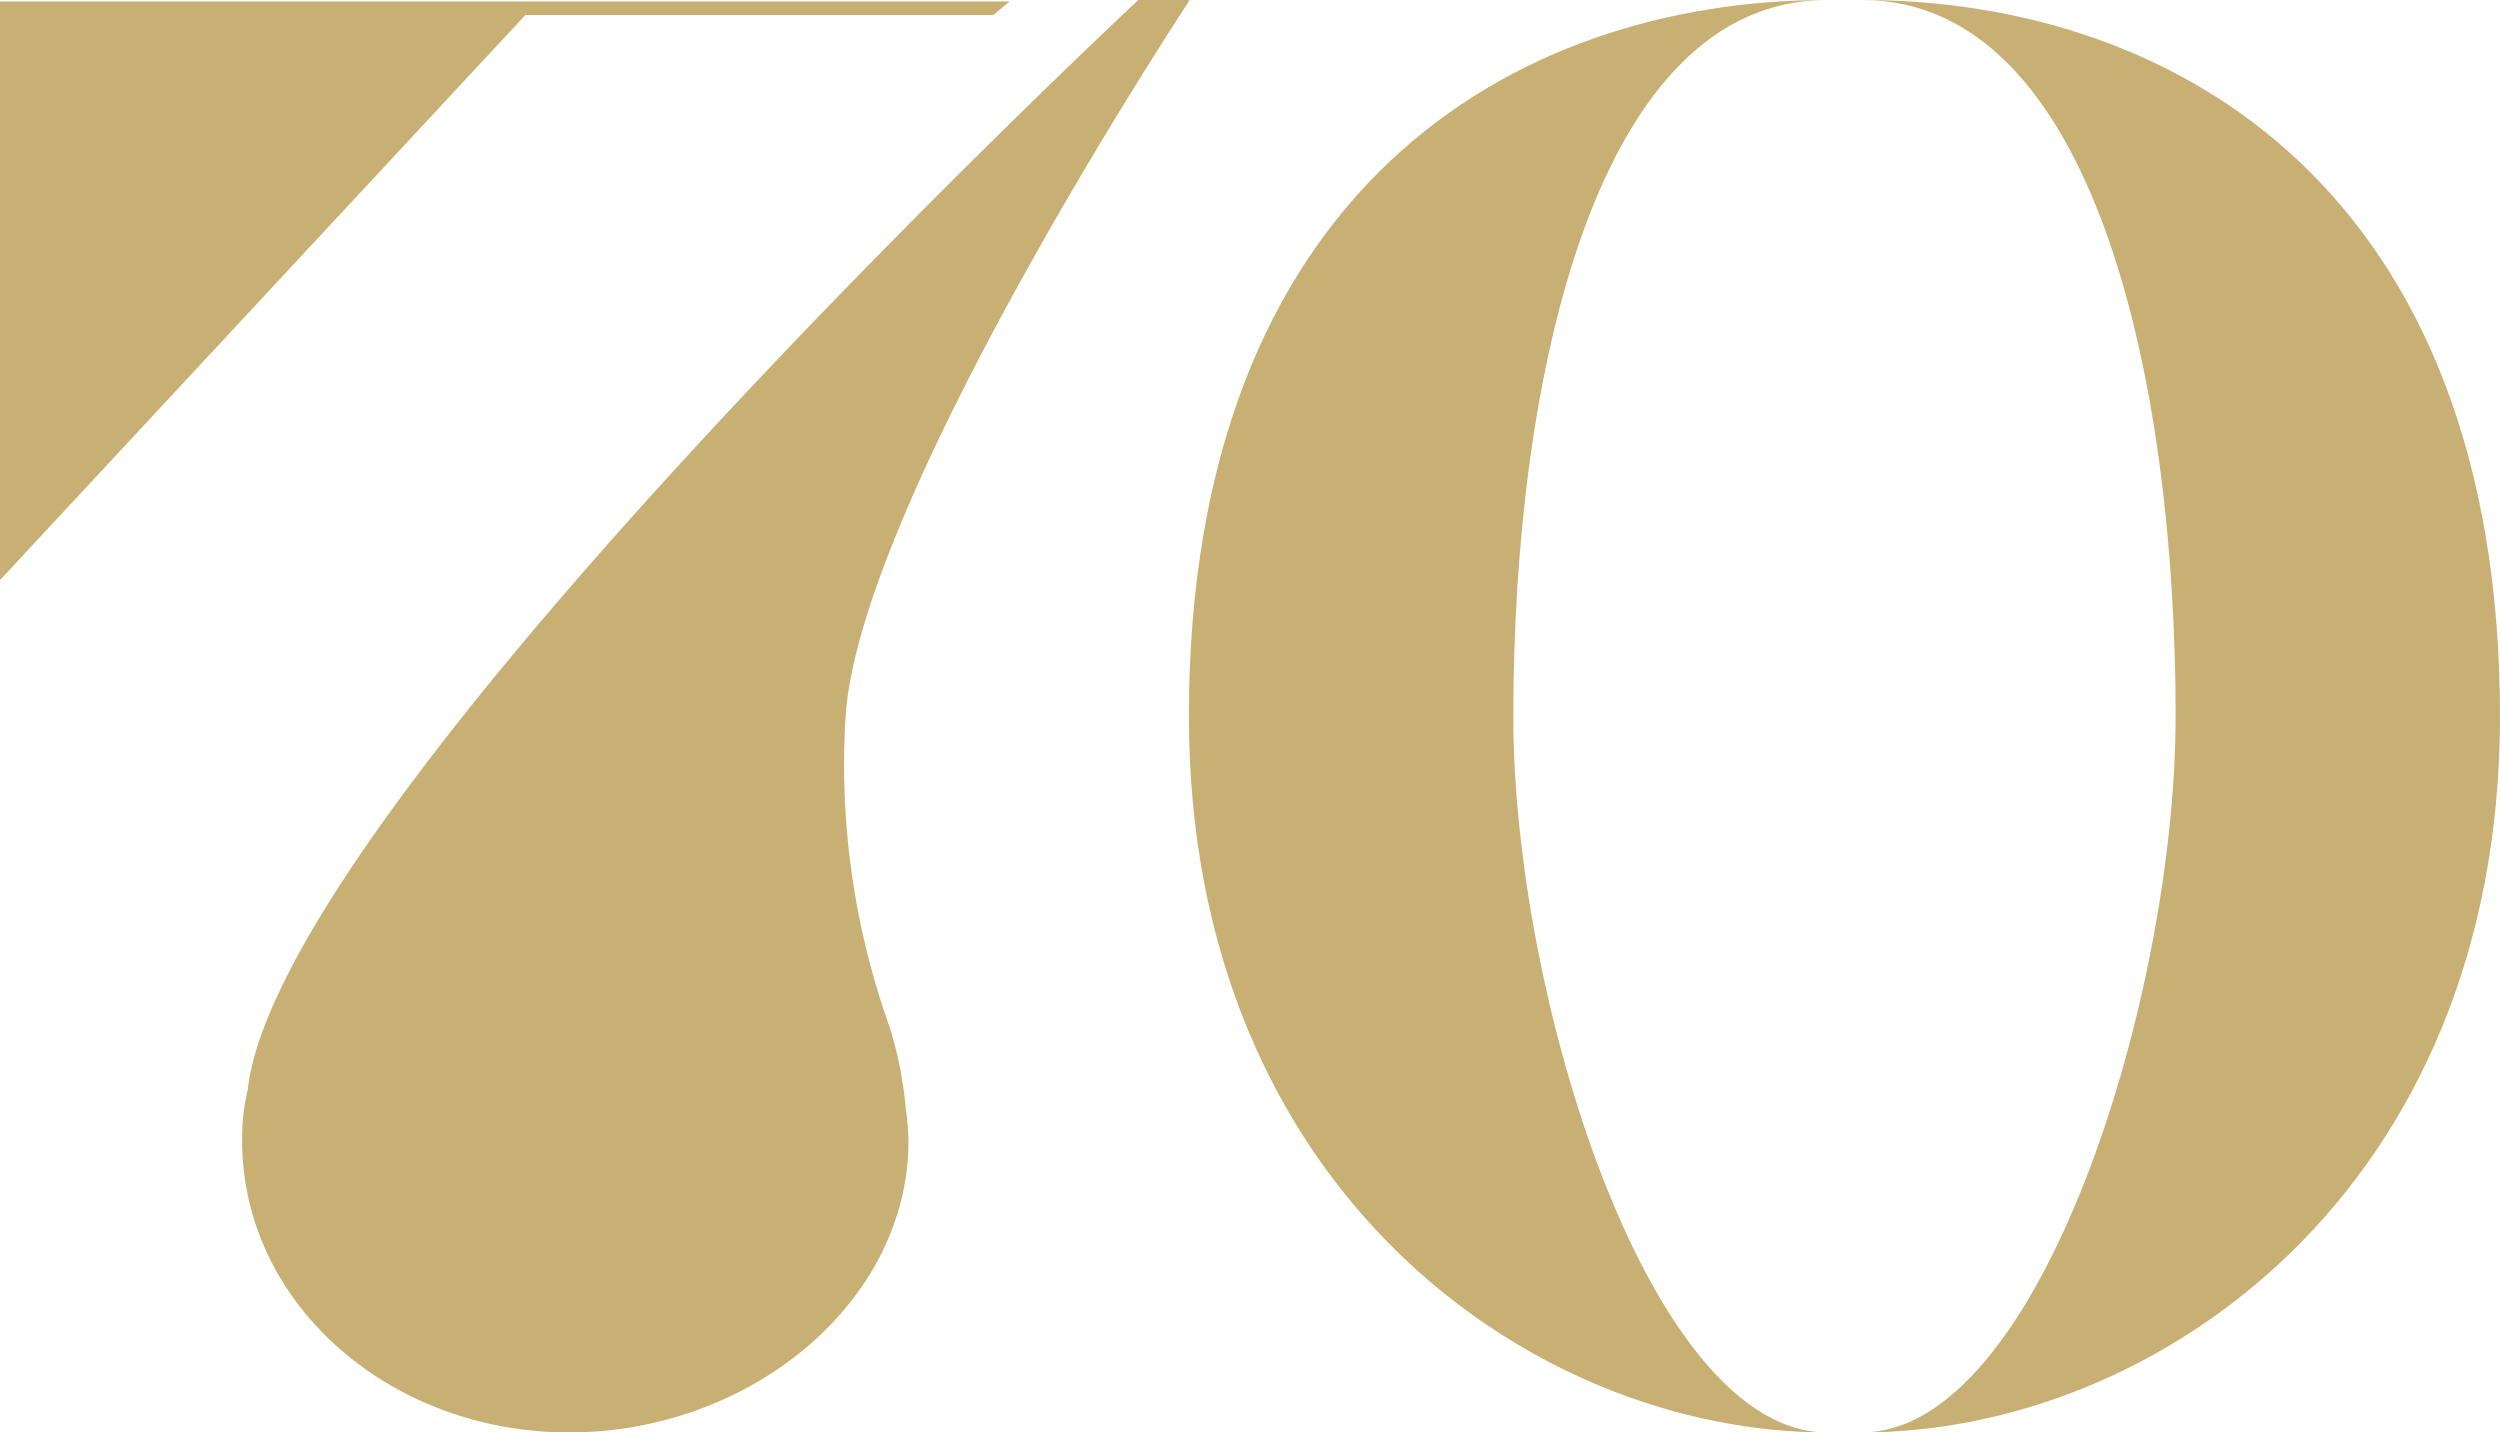 <svg id="Groupe_1343" data-name="Groupe 1343" xmlns="http://www.w3.org/2000/svg" xmlns:xlink="http://www.w3.org/1999/xlink" width="182.729" height="104.7" viewBox="0 0 182.729 104.7">
  <defs>
    <clipPath id="clip-path">
      <rect id="Rectangle_1108" data-name="Rectangle 1108" width="182.729" height="104.7" fill="#c8b074"/>
    </clipPath>
  </defs>
  <path id="Tracé_383" data-name="Tracé 383" d="M0,.1V42.4L38.4,1.1H72.6l1.2-1Z" fill="#c8b074"/>
  <g id="Groupe_1342" data-name="Groupe 1342">
    <g id="Groupe_1341" data-name="Groupe 1341" clip-path="url(#clip-path)">
      <path id="Tracé_384" data-name="Tracé 384" d="M86.9.1S62.7,36.7,61.8,52.5A56.9,56.9,0,0,0,65,75a27.8,27.8,0,0,1,1.2,6,19.418,19.418,0,0,1,.2,2.4c0,11.8-11.6,21.3-24.8,21.3S17.7,95.2,17.7,83.4a15,15,0,0,1,.4-3.7C20.4,58.6,83.2,0,83.2,0h3.7Z" fill="#c8b074"/>
      <path id="Tracé_385" data-name="Tracé 385" d="M133.546,0h0C110.56,0,86.9,13.958,86.9,52.35c0,34.6,25.072,52.35,46.646,52.35-12.987,0-22.936-31.748-22.936-52.35,0-24.73,6-52.35,22.936-52.35" fill="#c8b074"/>
      <path id="Tracé_386" data-name="Tracé 386" d="M159.018,52.35c0,20.6-9.948,52.35-22.936,52.35,21.574,0,46.646-17.753,46.646-52.35,0-38.392-23.66-52.35-46.643-52.35h0c16.938,0,22.936,27.62,22.936,52.35" fill="#c8b074"/>
    </g>
  </g>
</svg>
